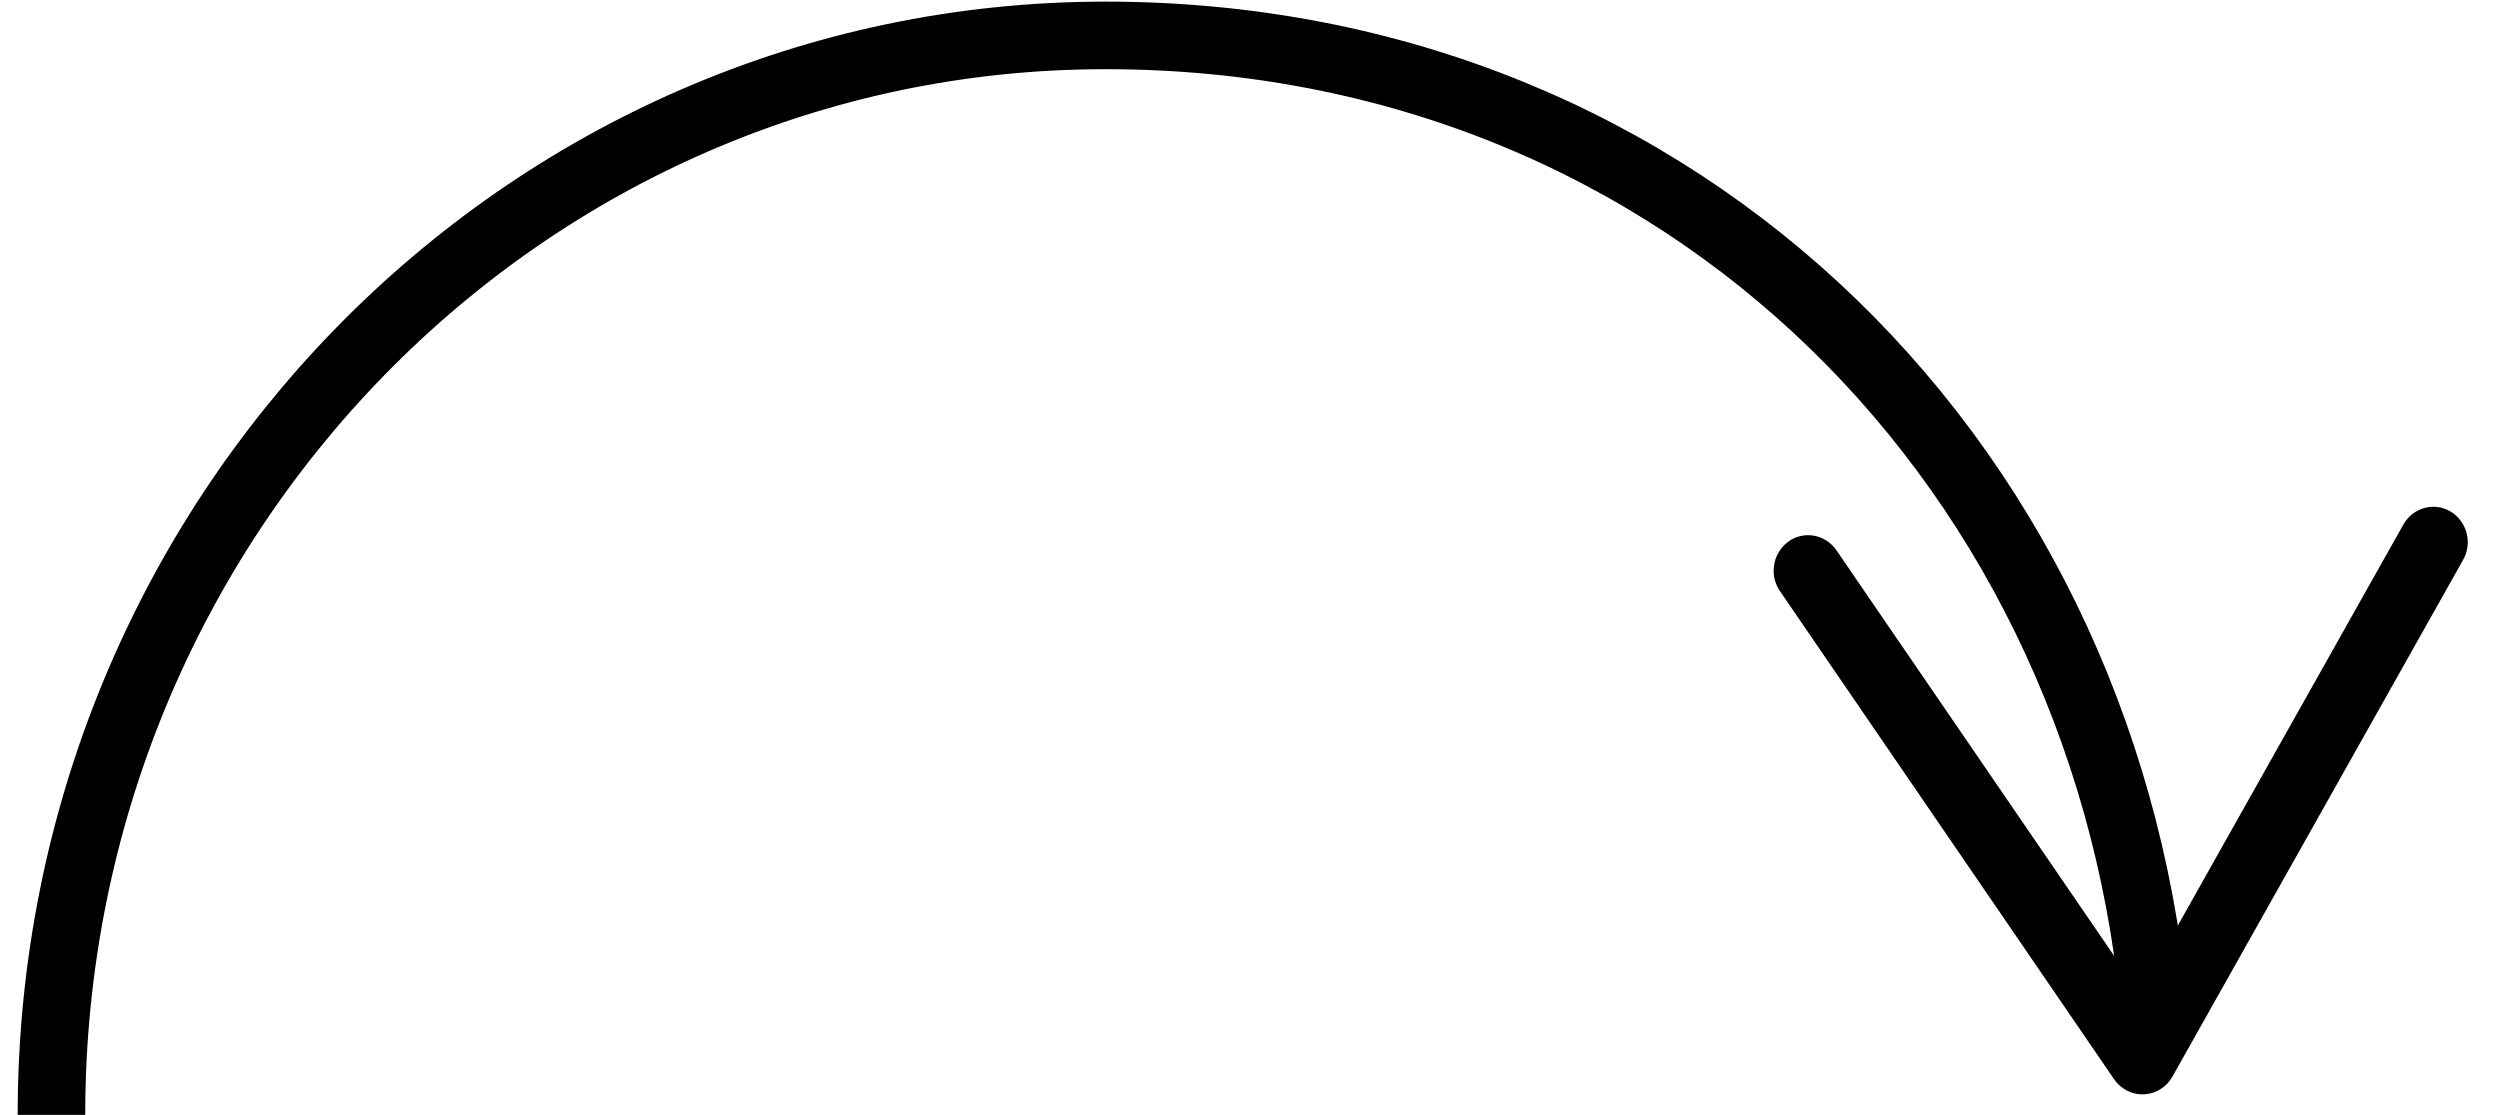 <svg width="74" height="33" viewBox="0 0 74 33" fill="none" xmlns="http://www.w3.org/2000/svg">
<g clip-path="url(#clip0_75_127)">
<path d="M1.523 33C1.523 15.354 15.492 1.048 32.721 1.048C49.951 1.048 62.571 14.013 63.825 30.484" stroke="black" stroke-width="2" stroke-miterlimit="10"/>
<path d="M52.934 16.032C53.397 15.698 54.032 15.815 54.358 16.288L63.336 29.4L71.141 15.524C71.425 15.024 72.05 14.851 72.535 15.141C73.024 15.431 73.19 16.075 72.91 16.569L64.303 31.869C64.128 32.18 63.812 32.376 63.463 32.393C63.114 32.41 62.782 32.24 62.58 31.949L52.684 17.493C52.57 17.323 52.508 17.133 52.501 16.939C52.485 16.595 52.638 16.248 52.934 16.035V16.032Z" fill="black"/>
</g>
<defs>
<clipPath id="clip0_75_127">
<rect width="73" height="33" fill="white" transform="translate(0.5)"/>
</clipPath>
</defs>
</svg>
